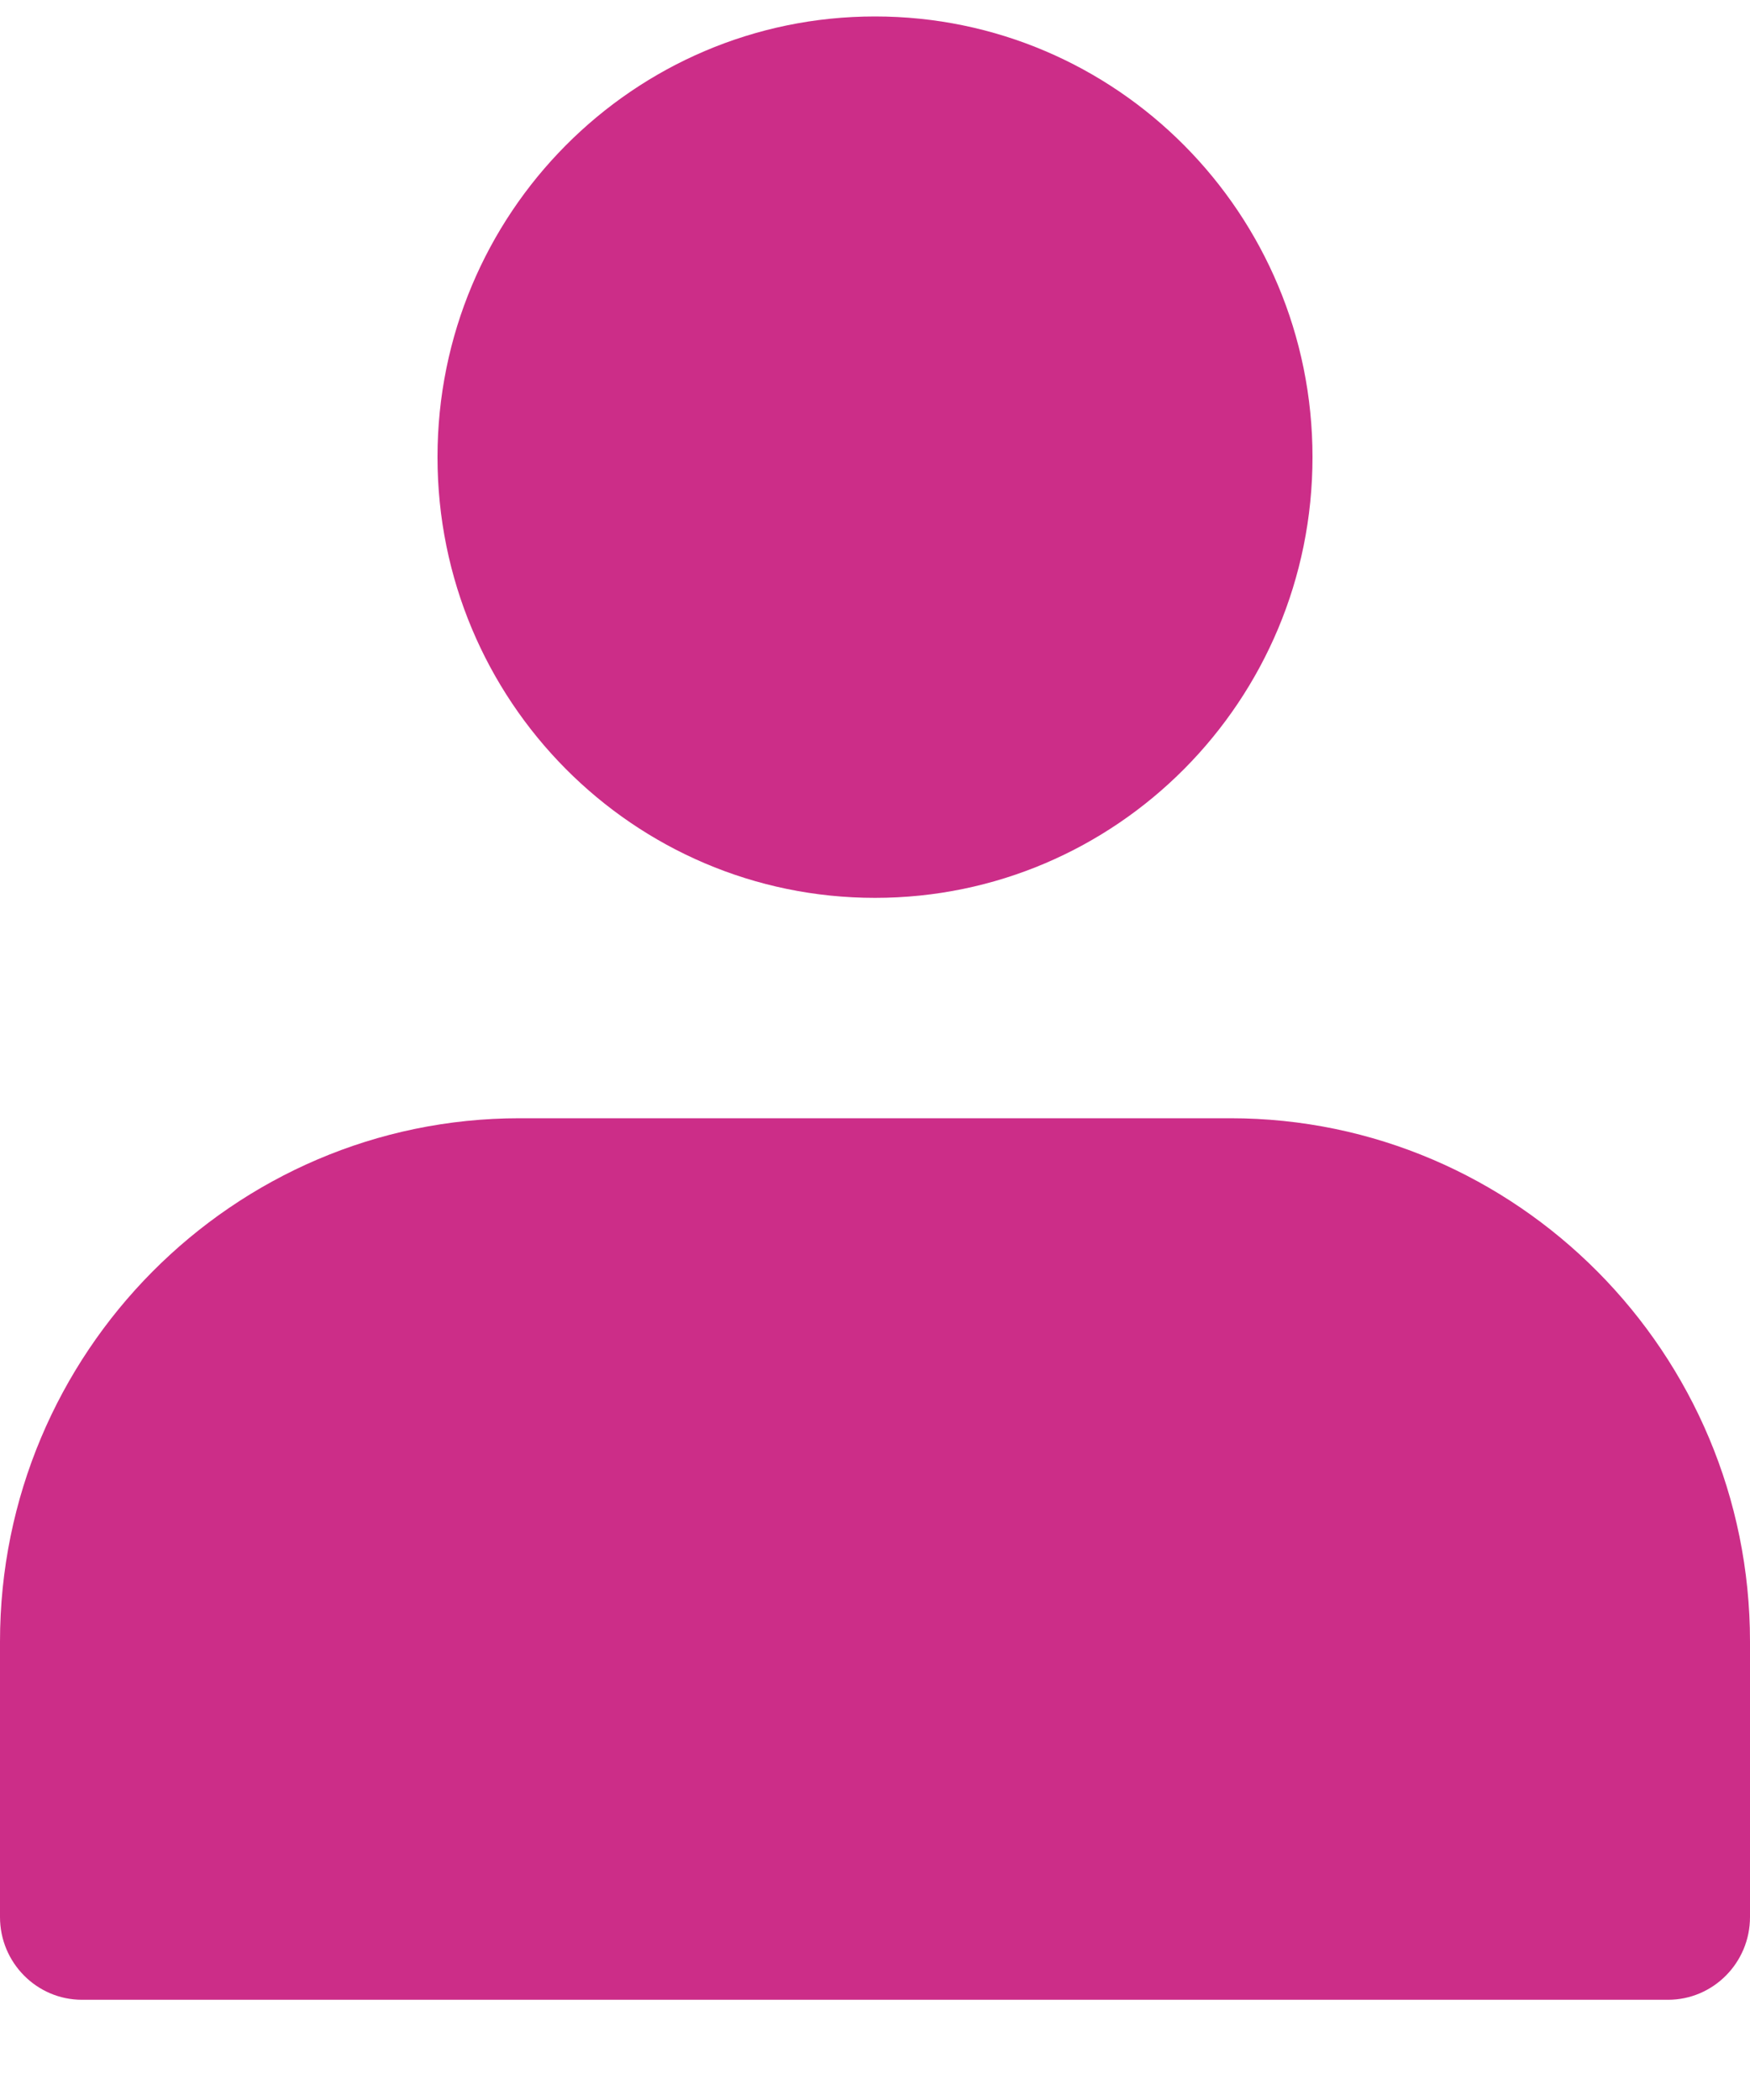 <svg width="15" height="18" viewBox="0 0 15 18" fill="none" xmlns="http://www.w3.org/2000/svg">
<path d="M7.5 7.696C9.571 7.696 11.25 6.005 11.25 3.918C11.25 1.832 9.571 0.141 7.5 0.141C5.429 0.141 3.75 1.832 3.75 3.918C3.75 6.005 5.429 7.696 7.5 7.696Z" fill="#CC2D88"/>
<path d="M10.547 9.585H4.453C1.998 9.585 0 11.598 0 14.071V16.432C0 16.823 0.315 17.141 0.703 17.141H14.297C14.685 17.141 15 16.823 15 16.432V14.071C15 11.598 13.002 9.585 10.547 9.585Z" fill="#CC2D88"/>
</svg>
